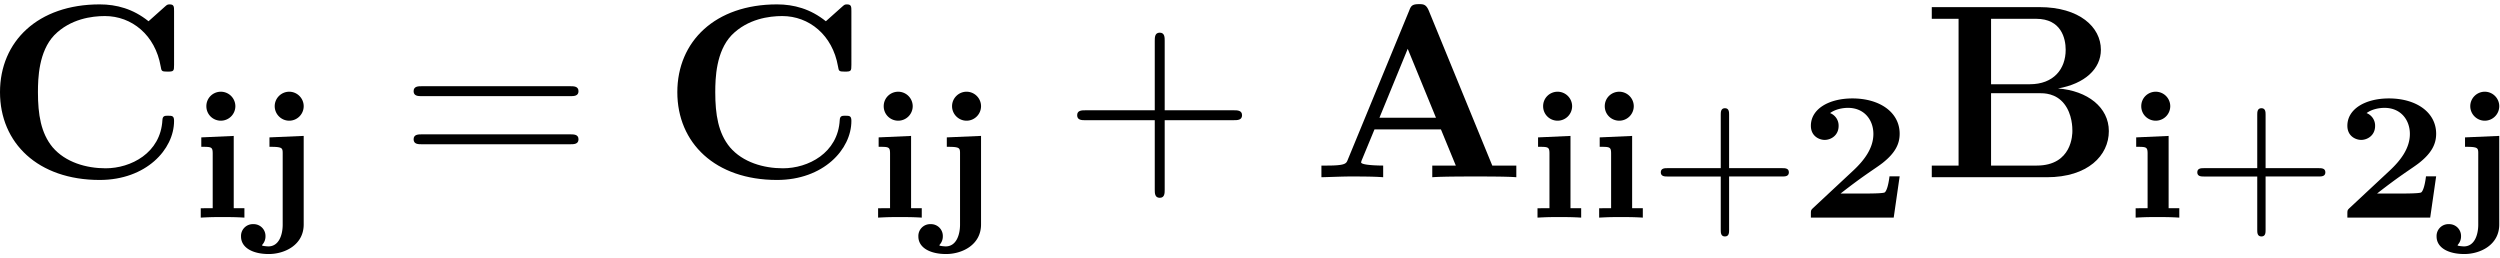 <svg xmlns="http://www.w3.org/2000/svg" xmlns:xlink="http://www.w3.org/1999/xlink" width="184" height="19" viewBox="1872.718 1482.904 109.988 11.357"><defs><path id="g2-43" d="M3.475-1.81h2.343c.112 0 .287 0 .287-.183s-.175-.183-.287-.183H3.475v-2.351c0-.112 0-.287-.183-.287s-.184.175-.184.287v2.351H.758c-.112 0-.288 0-.288.183s.176.184.287.184h2.351V.542c0 .112 0 .287.184.287s.183-.175.183-.287z"/><path id="g3-43" d="M4.462-2.51h3.043c.153 0 .36 0 .36-.217s-.207-.218-.36-.218H4.462V-6c0-.153 0-.36-.218-.36s-.219.207-.219.36v3.055H.971c-.153 0-.36 0-.36.218s.207.218.36.218h3.054V.545c0 .153 0 .36.219.36s.218-.207.218-.36z"/><path id="g3-61" d="M7.495-3.567c.163 0 .37 0 .37-.218s-.207-.219-.36-.219H.971c-.153 0-.36 0-.36.219s.207.218.37.218zm.01 2.116c.153 0 .36 0 .36-.218s-.207-.218-.37-.218H.982c-.164 0-.371 0-.371.218s.207.218.36.218z"/><path id="g0-50" d="M4.392-1.817h-.447c-.064.526-.167.685-.215.71-.088.047-.701.047-.837.047h-1.1c1.068-.837 1.499-1.076 1.841-1.339.558-.438.758-.837.758-1.291 0-.94-.87-1.554-2.08-1.554-1.02 0-1.826.454-1.826 1.203 0 .47.383.622.606.622.279 0 .614-.2.614-.614a.59.59 0 0 0-.375-.566c.223-.167.542-.23.79-.23.716 0 1.115.533 1.115 1.147 0 .645-.423 1.18-.893 1.618L.582-.422c-.088.087-.096.095-.096.255V0H4.13z"/><path id="g0-105" d="M1.993-4.902a.64.64 0 0 0-.638-.637c-.343 0-.638.27-.638.637s.295.638.638.638a.64.64 0 0 0 .638-.638M.494-3.53v.415c.446 0 .502 0 .502.303v2.399H.47V0c.463-.024.55-.024.973-.024.326 0 .557 0 .948.024v-.414h-.47v-3.18z"/><path id="g0-106" d="M2.287-4.902c0-.35-.287-.637-.637-.637s-.638.287-.638.637.287.638.638.638.637-.287.637-.638M.781-3.53v.415c.144 0 .319 0 .422.024.16.031.16.12.16.287V.31c0 .438-.16.956-.63.956-.04 0-.279-.016-.279-.048 0-.008.008-.016.016-.031A.54.54 0 0 0 .606.82.52.52 0 0 0 .072.287.52.52 0 0 0-.47.829c0 .502.526.773 1.22.773.7 0 1.537-.399 1.537-1.3v-3.897z"/><path id="g1-65" d="M5.17-7.33c-.12-.285-.25-.285-.435-.285-.306 0-.35.088-.426.284L1.604-.764c-.066.164-.099.251-.928.251H.447V0c.415-.01.938-.033 1.277-.033.425 0 1.036 0 1.44.033v-.513c-.022 0-.971 0-.971-.142a.6.6 0 0 1 .043-.13l.546-1.32h2.923L6.36-.513H5.324V0c.414-.033 1.45-.033 1.92-.033.436 0 1.396 0 1.778.033v-.513H7.964zm-.926 1.68 1.243 3.032H3z"/><path id="g1-66" d="M3.033-4.09v-2.88h1.985c1.102 0 1.298.86 1.298 1.363 0 .84-.523 1.516-1.581 1.516zm2.945.185c1.178-.208 1.887-.862 1.887-1.702 0-1.004-.949-1.877-2.705-1.877H.425v.513h1.179v6.458H.425V0h5.062c1.811 0 2.728-.96 2.728-2.03 0-1.046-.939-1.777-2.237-1.875M5.04-.513H3.033v-3.185h2.116c.218 0 .731 0 1.102.469.36.458.36 1.069.36 1.189 0 .13 0 1.527-1.571 1.527"/><path id="g1-67" d="M8.356-7.298c0-.207 0-.306-.196-.306-.098 0-.12.022-.207.099l-.72.643c-.677-.545-1.408-.742-2.15-.742-2.716 0-4.385 1.626-4.385 3.862S2.368.12 5.084.12c2.04 0 3.272-1.342 3.272-2.596 0-.219-.076-.23-.261-.23-.142 0-.24 0-.251.186C7.767-1.058 6.447-.393 5.345-.393c-.85 0-1.767-.262-2.334-.927-.513-.622-.644-1.44-.644-2.422 0-.61.033-1.789.72-2.509.71-.72 1.658-.84 2.226-.84 1.178 0 2.214.83 2.454 2.215.033.207.044.229.295.229.283 0 .294-.022.294-.306z"/></defs><g id="page1"><use xlink:href="#g1-67" x="1872.02" y="1490.701"/><use xlink:href="#g0-105" x="1881.08" y="1492.478"/><use xlink:href="#g0-106" x="1883.792" y="1492.478"/><use xlink:href="#g3-61" x="1890.304" y="1490.701"/><use xlink:href="#g1-67" x="1901.819" y="1490.701"/><use xlink:href="#g0-105" x="1910.88" y="1492.478"/><use xlink:href="#g0-106" x="1913.592" y="1492.478"/><use xlink:href="#g3-43" x="1919.497" y="1490.701"/><use xlink:href="#g1-65" x="1930.407" y="1490.701"/><use xlink:href="#g0-105" x="1939.891" y="1492.478"/><use xlink:href="#g0-105" x="1942.603" y="1492.478"/><use xlink:href="#g2-43" x="1945.315" y="1492.478"/><use xlink:href="#g0-50" x="1951.902" y="1492.478"/><use xlink:href="#g1-66" x="1957.282" y="1490.701"/><use xlink:href="#g0-105" x="1966.206" y="1492.478"/><use xlink:href="#g2-43" x="1968.918" y="1492.478"/><use xlink:href="#g0-50" x="1975.505" y="1492.478"/><use xlink:href="#g0-106" x="1980.386" y="1492.478"/></g><script type="text/ecmascript">if(window.parent.postMessage)window.parent.postMessage(&quot;4.468|138|14.25|&quot;+window.location,&quot;*&quot;);</script></svg>